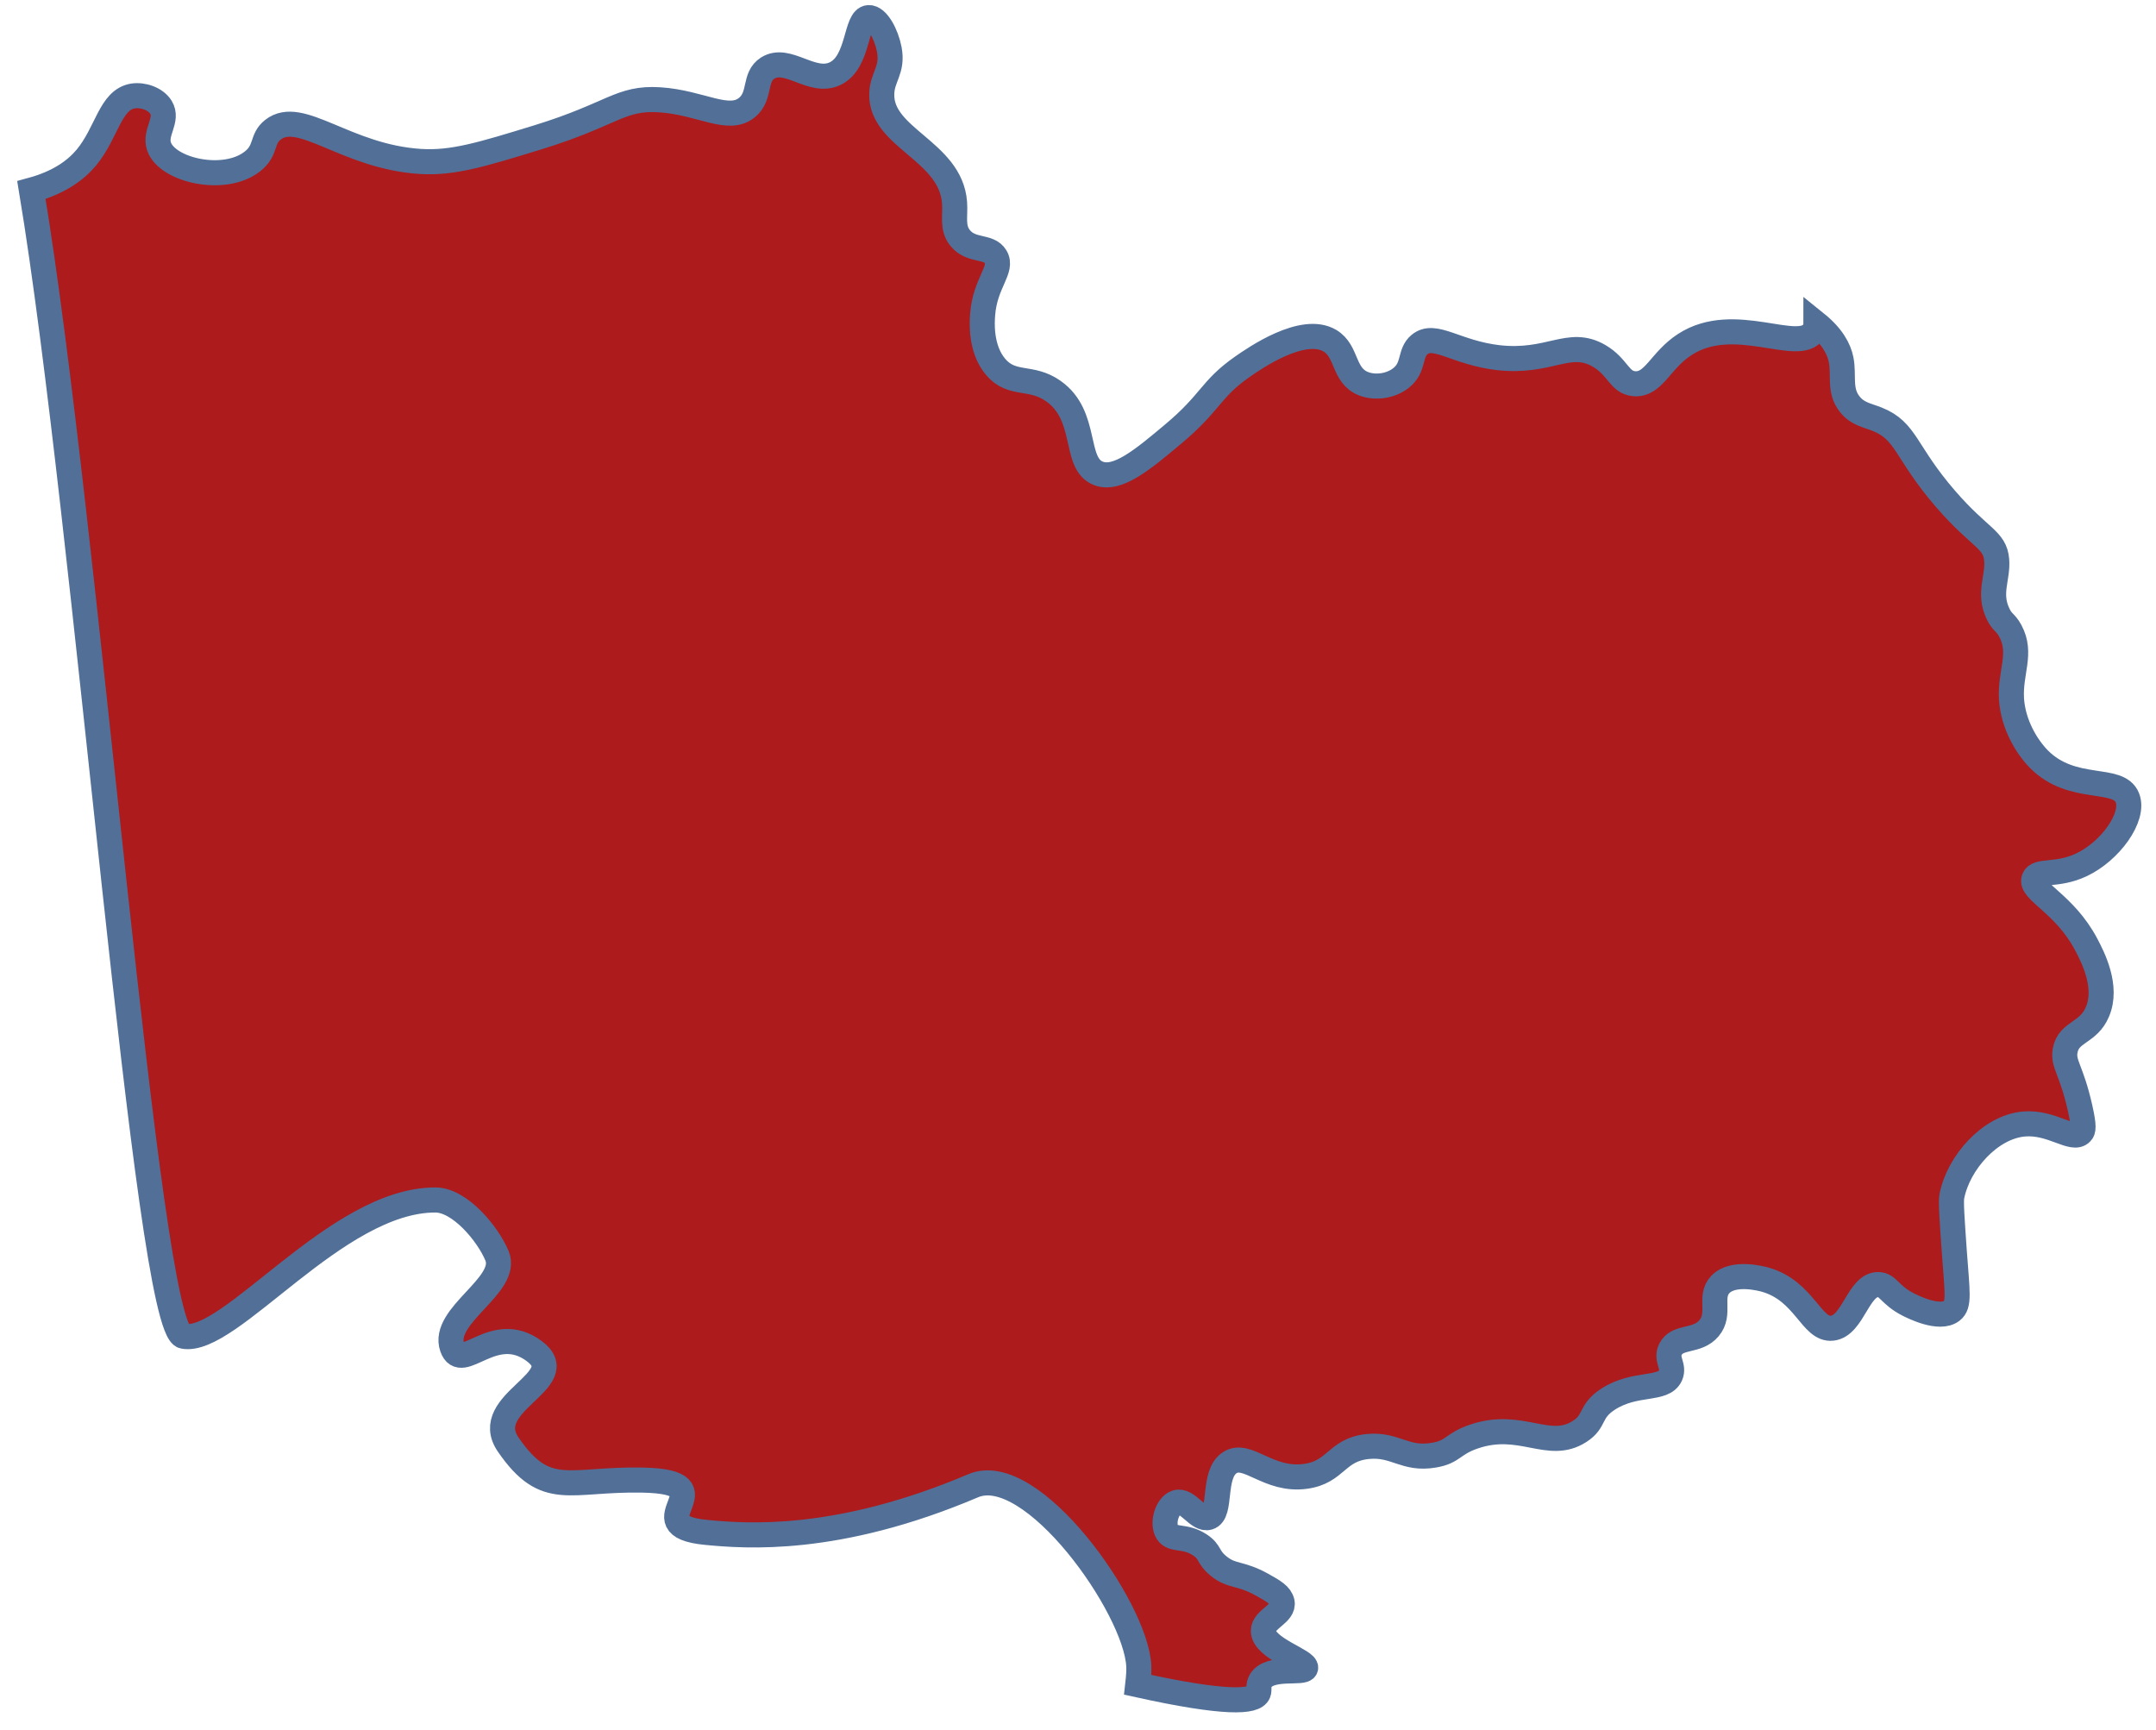<?xml version="1.0" encoding="UTF-8"?> <svg xmlns="http://www.w3.org/2000/svg" width="86" height="69" viewBox="0 0 86 69" fill="none"><path fill-rule="evenodd" clip-rule="evenodd" d="M50.195 67.53C50.249 67.402 50.169 67.236 50.291 67.034C50.666 66.436 52.01 66.788 52.079 66.537C52.159 66.249 50.388 65.757 50.394 65.048C50.398 64.573 51.236 64.37 51.141 63.905C51.076 63.623 50.804 63.468 50.346 63.212C49.46 62.72 49.139 62.902 48.606 62.465C48.157 62.101 48.301 61.91 47.858 61.621C47.255 61.226 46.791 61.461 46.567 61.125C46.337 60.767 46.556 60.052 46.919 59.934C47.367 59.785 47.783 60.655 48.21 60.527C48.761 60.367 48.338 58.808 49.054 58.344C49.753 57.885 50.591 59.097 52.079 58.888C53.312 58.718 53.302 57.82 54.566 57.698C55.666 57.592 56.029 58.243 57.197 58.044C57.982 57.912 57.928 57.596 58.788 57.303C60.666 56.657 61.776 57.89 63.004 57.1C63.66 56.684 63.377 56.309 64.146 55.809C65.23 55.109 66.35 55.482 66.633 54.869C66.804 54.484 66.431 54.228 66.633 53.822C66.905 53.267 67.696 53.546 68.171 52.979C68.656 52.403 68.159 51.725 68.619 51.239C69.13 50.695 70.273 51.005 70.407 51.042C71.992 51.49 72.253 53.075 73.086 52.979C73.928 52.883 74.121 51.223 74.927 51.239C75.322 51.25 75.364 51.65 76.117 52.035C76.277 52.114 77.355 52.669 77.857 52.286C78.167 52.045 78.075 51.576 77.953 49.9C77.862 48.587 77.814 47.924 77.857 47.716C78.119 46.377 79.383 44.951 80.734 44.834C81.843 44.738 82.681 45.544 83.018 45.181C83.103 45.096 83.141 44.951 82.969 44.188C82.628 42.661 82.276 42.438 82.377 41.904C82.516 41.135 83.3 41.226 83.663 40.361C84.096 39.352 83.472 38.161 83.221 37.682C82.35 36.026 80.952 35.536 81.134 35.05C81.267 34.682 82.046 34.959 83.018 34.5C84.171 33.961 85.163 32.589 84.858 31.821C84.501 30.923 82.67 31.634 81.331 30.283C80.84 29.782 80.306 28.901 80.237 27.897C80.168 26.808 80.675 26.067 80.189 25.165C79.991 24.801 79.869 24.849 79.693 24.47C79.308 23.654 79.704 23.051 79.645 22.335C79.576 21.508 78.983 21.492 77.606 19.901C75.984 18.027 76.059 17.19 74.874 16.721C74.473 16.56 74.089 16.512 73.784 16.122C73.347 15.578 73.566 14.975 73.438 14.339C73.352 13.918 73.091 13.416 72.435 12.888C72.435 13.01 72.408 13.123 72.344 13.219C71.757 14.148 69.178 12.455 67.204 13.742C66.222 14.377 65.971 15.365 65.192 15.306C64.583 15.258 64.547 14.634 63.778 14.19C62.582 13.502 61.814 14.5 59.754 14.265C58.068 14.067 57.224 13.246 56.626 13.742C56.205 14.089 56.435 14.649 55.879 15.082C55.485 15.392 54.871 15.492 54.39 15.306C53.563 14.98 53.756 14.014 53.051 13.592C51.973 12.947 50.041 14.291 49.55 14.634C48.275 15.524 48.317 16.043 46.791 17.318C45.569 18.343 44.57 19.176 43.812 18.881C42.809 18.492 43.418 16.592 42.025 15.605C41.128 14.965 40.375 15.413 39.714 14.634C39.095 13.902 39.175 12.824 39.196 12.552C39.287 11.281 40.023 10.747 39.714 10.241C39.437 9.782 38.742 10.043 38.3 9.493C37.963 9.077 38.118 8.623 38.076 8.078C37.921 6.013 35.135 5.512 35.172 3.756C35.183 3.067 35.627 2.81 35.472 1.972C35.359 1.374 34.997 0.686 34.649 0.702C34.111 0.734 34.281 2.475 33.31 2.938C32.392 3.377 31.421 2.218 30.626 2.714C30.054 3.078 30.364 3.808 29.809 4.278C29.067 4.908 27.967 4.086 26.307 3.98C24.728 3.883 24.461 4.551 21.466 5.474C19.191 6.173 18.055 6.519 16.772 6.44C13.792 6.253 11.986 4.31 10.888 5.175C10.414 5.543 10.649 5.986 10.068 6.44C8.949 7.321 6.67 6.793 6.344 5.843C6.149 5.276 6.731 4.786 6.419 4.278C6.21 3.942 5.708 3.766 5.301 3.829C4.39 3.98 4.272 5.292 3.439 6.291C3.025 6.787 2.356 7.283 1.253 7.582C3.462 20.884 5.85 53.012 7.313 53.299C9.162 53.668 13.415 47.855 17.368 47.865C18.341 47.865 19.461 49.211 19.827 50.097C20.309 51.271 17.591 52.472 18.039 53.747C18.415 54.821 19.692 52.68 21.317 53.898C22.882 55.072 19.108 55.931 20.273 57.623C21.782 59.817 22.689 58.979 25.635 59.038C29.184 59.112 25.225 60.841 28.17 61.125C29.734 61.274 33.385 61.573 38.823 59.262C41.155 58.269 45.302 64.103 45.424 66.442C45.435 66.607 45.42 66.873 45.382 67.204C48.893 67.978 50.046 67.903 50.195 67.53Z" fill="#AD1B1C" stroke="#527097"></path></svg> 